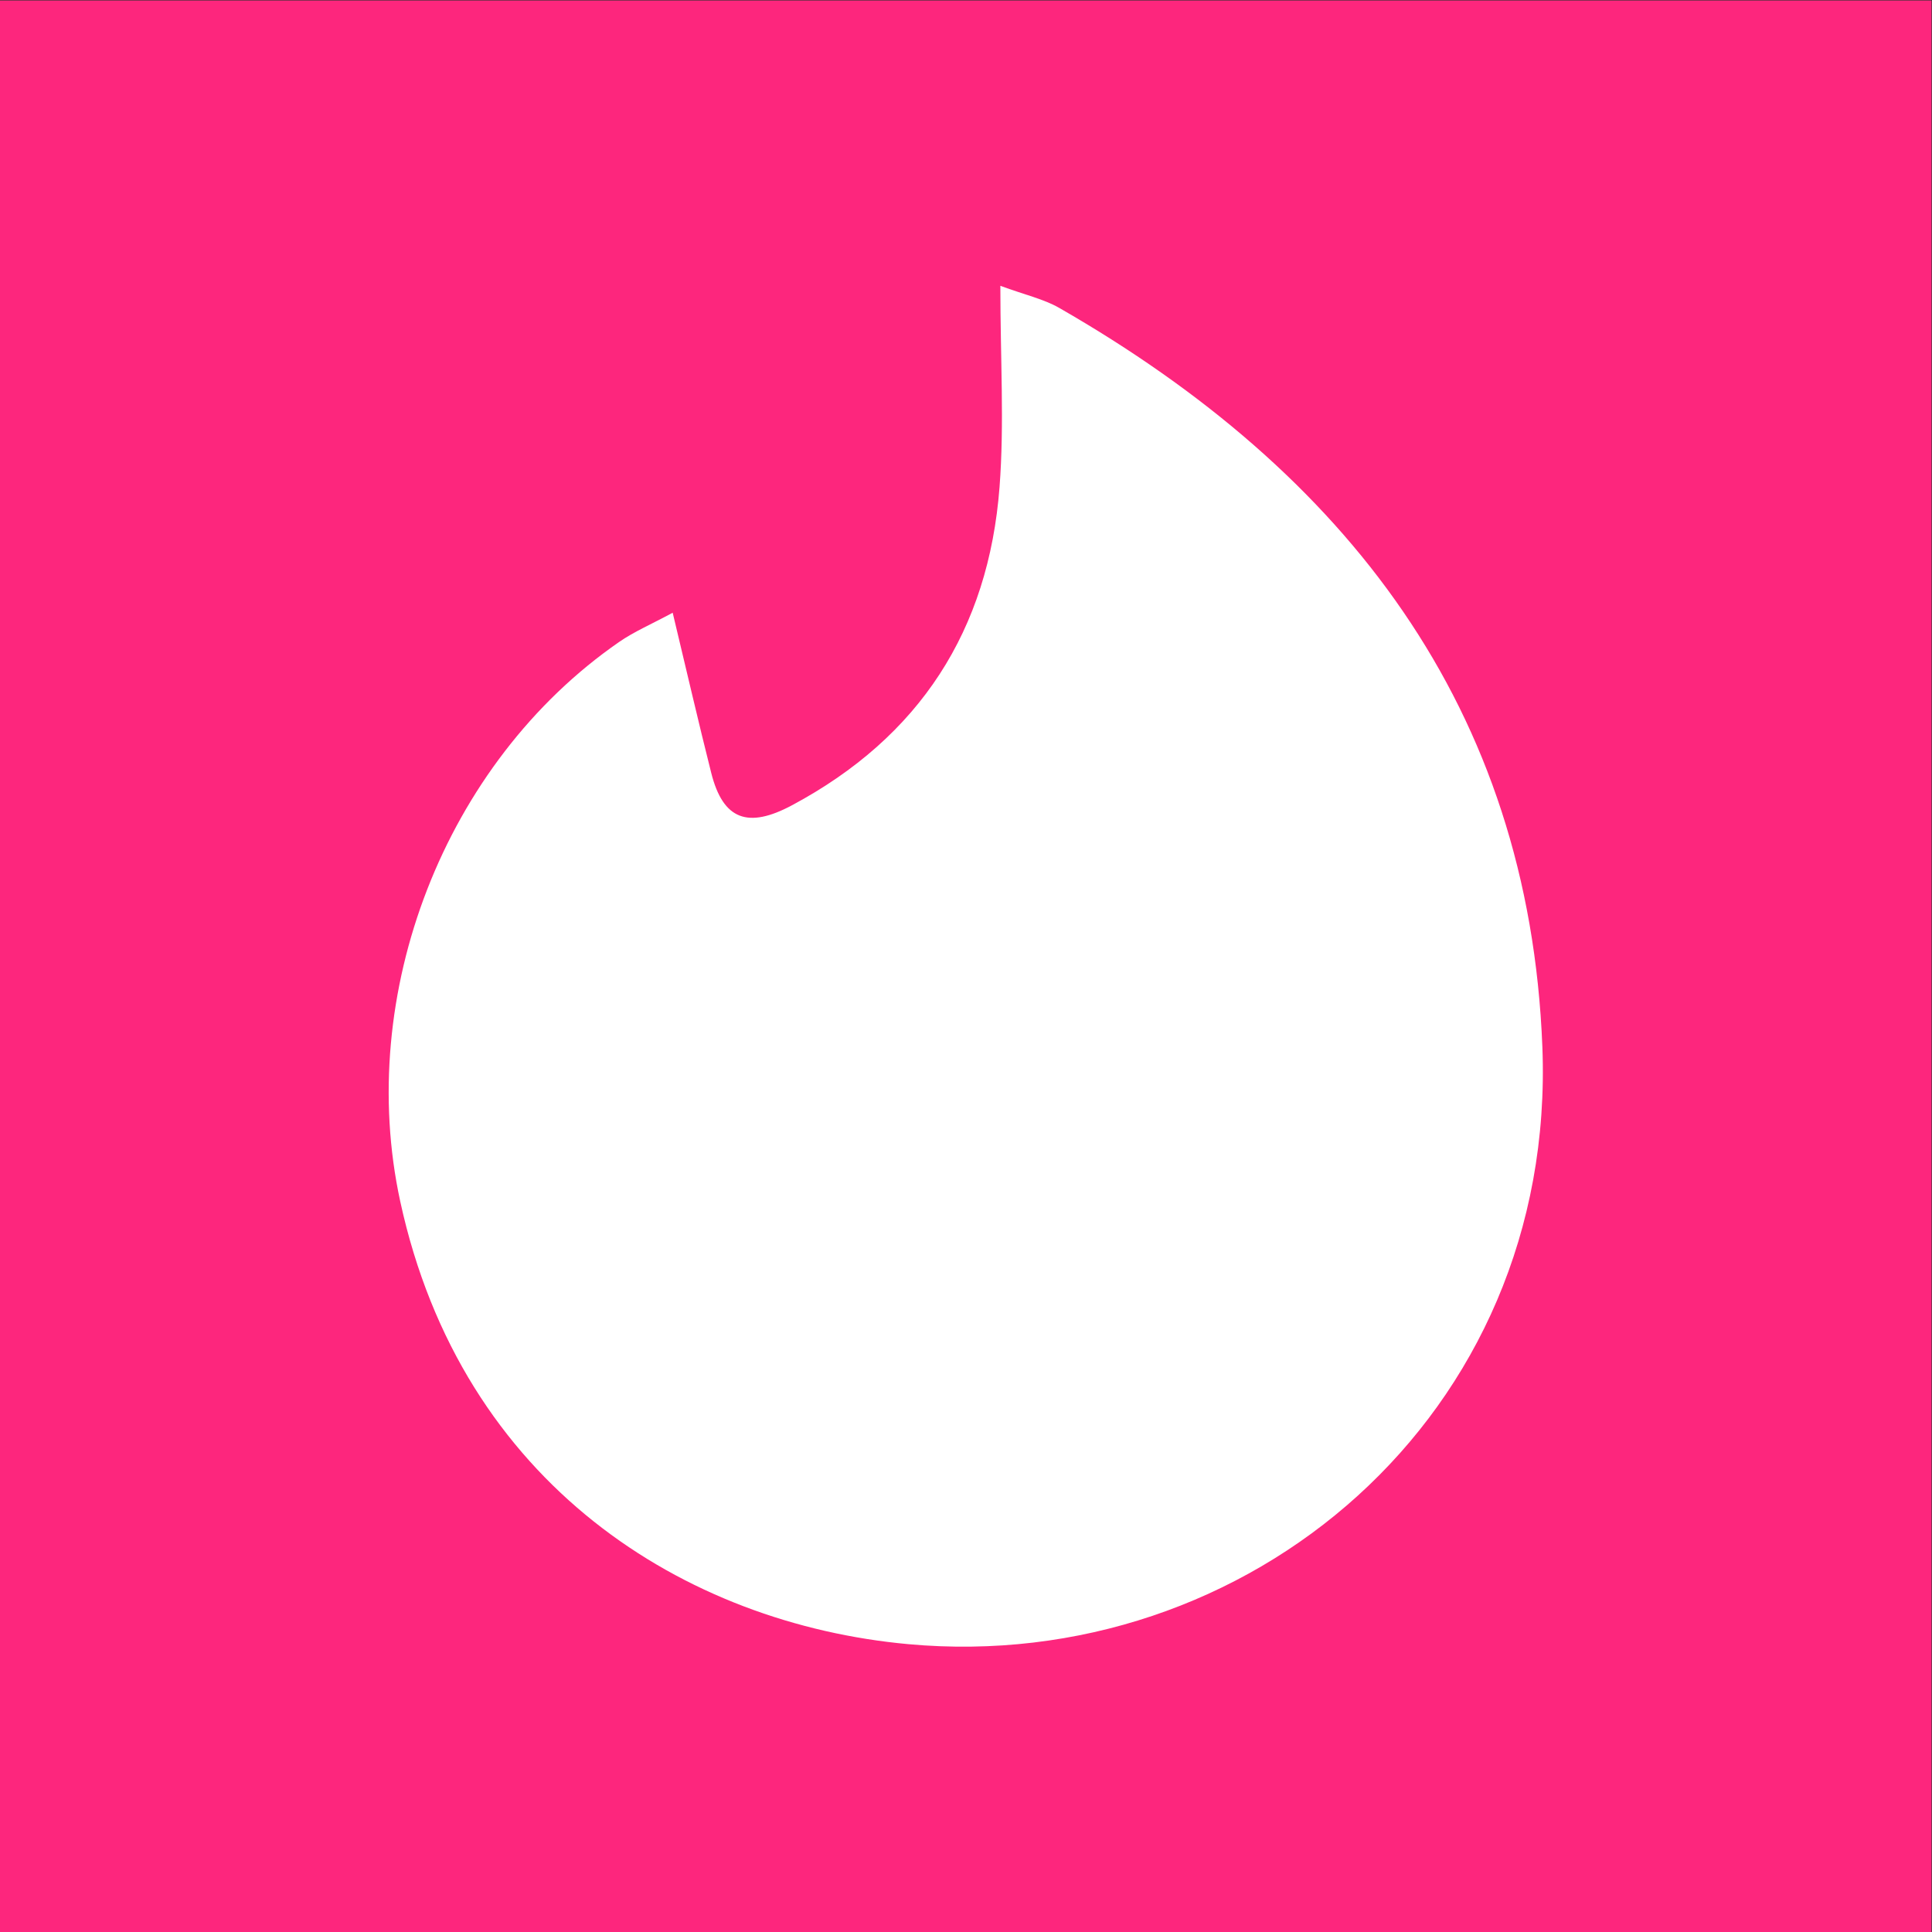 <?xml version="1.0" encoding="UTF-8" standalone="no"?>
<svg
   xmlns:dc="http://purl.org/dc/elements/1.1/"
   xmlns:cc="http://creativecommons.org/ns#"
   xmlns:rdf="http://www.w3.org/1999/02/22-rdf-syntax-ns#"
   xmlns:svg="http://www.w3.org/2000/svg"
   xmlns="http://www.w3.org/2000/svg"
   viewBox="0 0 200 200"
   height="200"
   width="200"
   xml:space="preserve"
   id="svg2"
   version="1.1"><rect x="0" y="0" width="200" height="200" fill="#333333" stroke="none"/><defs
     id="defs6"><clipPath
       id="clipPath20"
       clipPathUnits="userSpaceOnUse"><path
         id="path18"
         d="M 0,150 H 150 V 0 H 0 Z" /></clipPath></defs><g
     transform="matrix(1.333,0,0,-1.333,0,200)"
     id="g10"><path
       id="path12"
       style="fill:#fd267d;fill-opacity:1;fill-rule:nonzero;stroke:none"
       d="M 0,0 H 150 V 150 H 0 Z" /><g
       id="g14"><g
         clip-path="url(#clipPath20)"
         id="g16"><g
           transform="translate(52.24,102.454)"
           id="g22"><path
             id="path24"
             style="fill:#ffffff;fill-opacity:1;fill-rule:nonzero;stroke:none"
             d="m 0,0 c 1.087,-4.534 2,-8.503 2.996,-12.45 0.921,-3.648 2.863,-4.323 6.257,-2.51 9.951,5.315 15.278,13.613 16.13,24.709 0.378,4.93 0.064,9.913 0.064,15.639 1.949,-0.718 3.371,-1.027 4.574,-1.718 22.23,-12.764 36.488,-31.005 37.518,-57.389 1.118,-28.669 -22.912,-48.795 -49.247,-46.381 -17.314,1.586 -34.673,12.37 -39.45,34.384 -3.487,16.068 3.399,34.034 17.003,43.448 C -2.996,-1.466 -1.672,-0.903 0,0" /></g></g></g></g></svg>